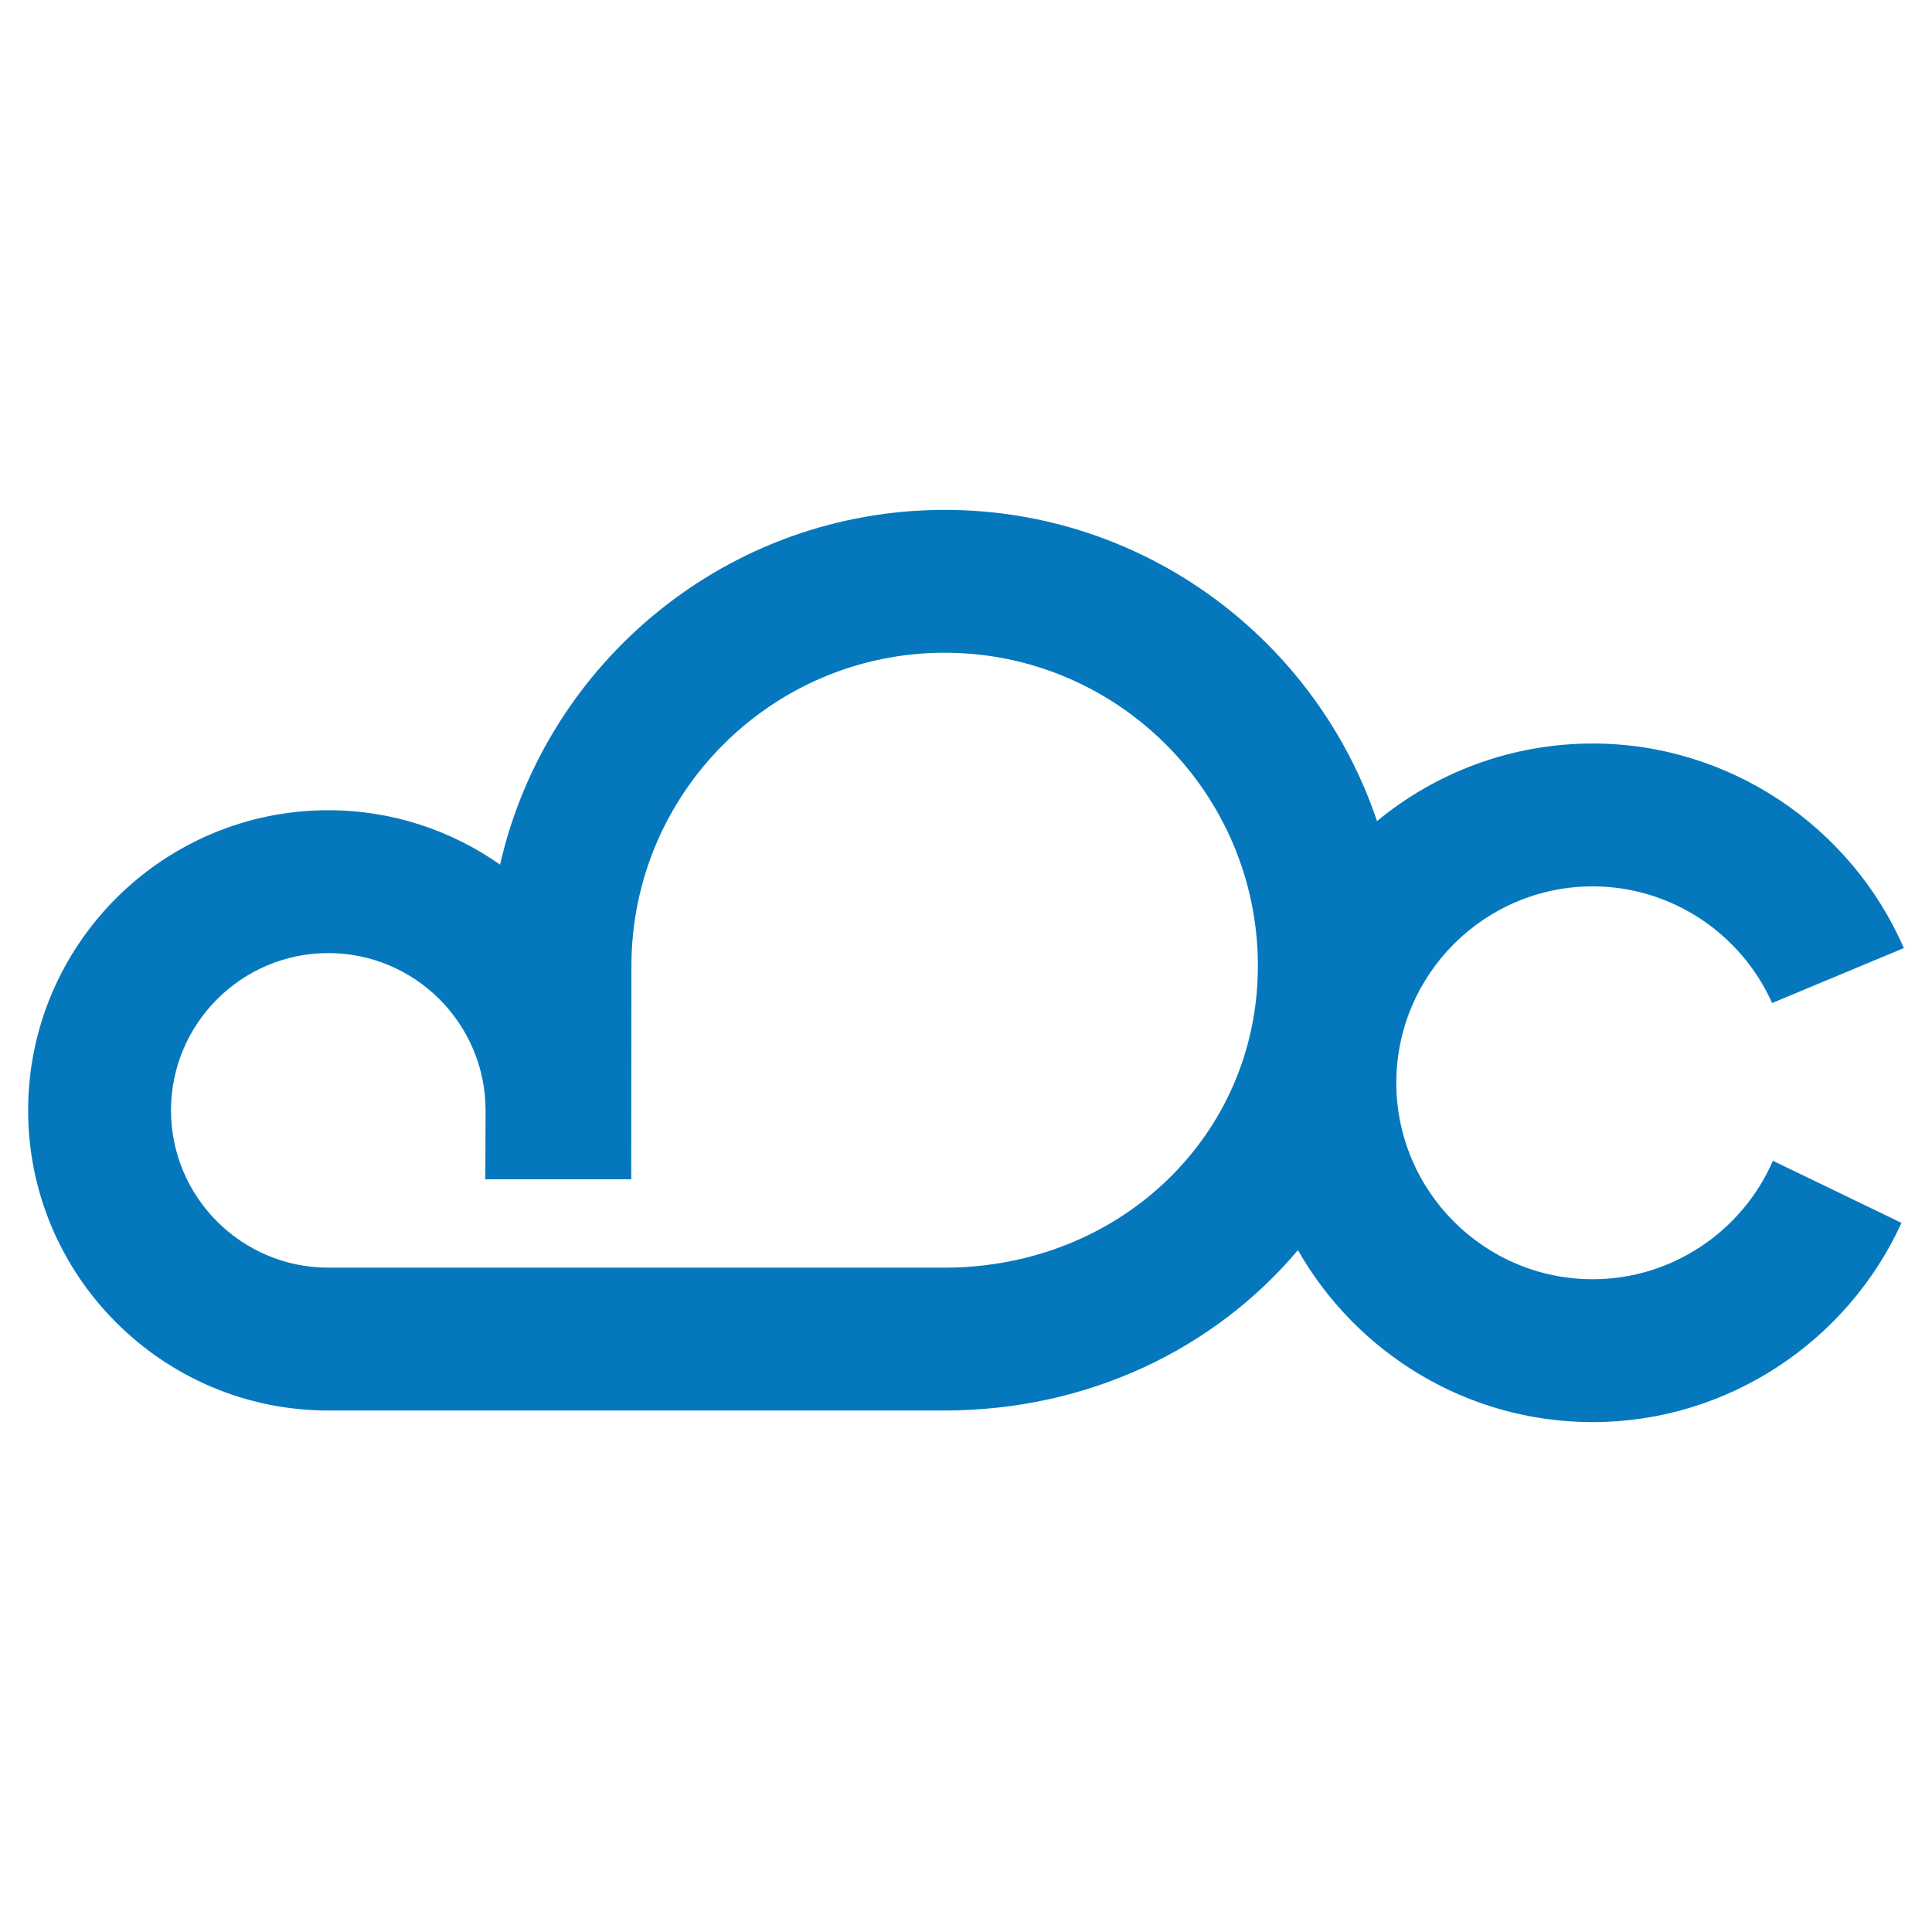 <?xml version="1.0" encoding="utf-8"?>
<!-- Generator: Adobe Illustrator 15.1.0, SVG Export Plug-In . SVG Version: 6.00 Build 0)  -->
<!DOCTYPE svg PUBLIC "-//W3C//DTD SVG 1.1//EN" "http://www.w3.org/Graphics/SVG/1.1/DTD/svg11.dtd">
<svg version="1.1" id="Calque_1" xmlns="http://www.w3.org/2000/svg" xmlns:xlink="http://www.w3.org/1999/xlink" x="0px" y="0px"
	 width="206px" height="206px" viewBox="0 0 206 206" enable-background="new 0 0 206 206" xml:space="preserve">
<g>
	<g>
		<path fill="#0578BD" d="M169.824,136.398c-11.547,0-20.941-9.393-20.941-20.941c0-11.552,9.395-20.947,20.941-20.947
			c8.377,0,15.821,5.036,19.127,12.438L203,101.088c-5.643-12.967-18.592-21.81-33.176-21.81c-8.729,0-16.743,3.107-23,8.273
			c-6.471-19.263-24.684-33.184-46.097-33.184c-23.102,0-42.475,16.193-47.408,37.821c-5.195-3.644-11.504-5.797-18.314-5.797
			C17.356,86.391,3,100.747,3,118.393c0,17.646,14.356,32.002,32.005,32.002h22.205h0.398h43.079
			c15.365,0,28.85-6.596,37.704-17.096c6.233,10.928,17.977,18.334,31.434,18.334c14.371,0,27.152-8.588,32.923-21.244
			l-13.714-6.621C185.775,131.281,178.271,136.398,169.824,136.398z M100.687,135.164H57.608h-0.398H35.005
			c-9.249,0-16.772-7.525-16.772-16.771c0-9.248,7.524-16.77,16.772-16.77c9.243,0,16.768,7.522,16.768,16.77l-0.023,7.35h15.556
			c0.008-5.268,0.02-16.85,0.02-22.744c0-18.418,14.983-33.4,33.401-33.4c18.417,0,33.396,14.982,33.396,33.4
			C134.123,121.035,119.438,135.164,100.687,135.164z"/>
	</g>
</g>
</svg>
